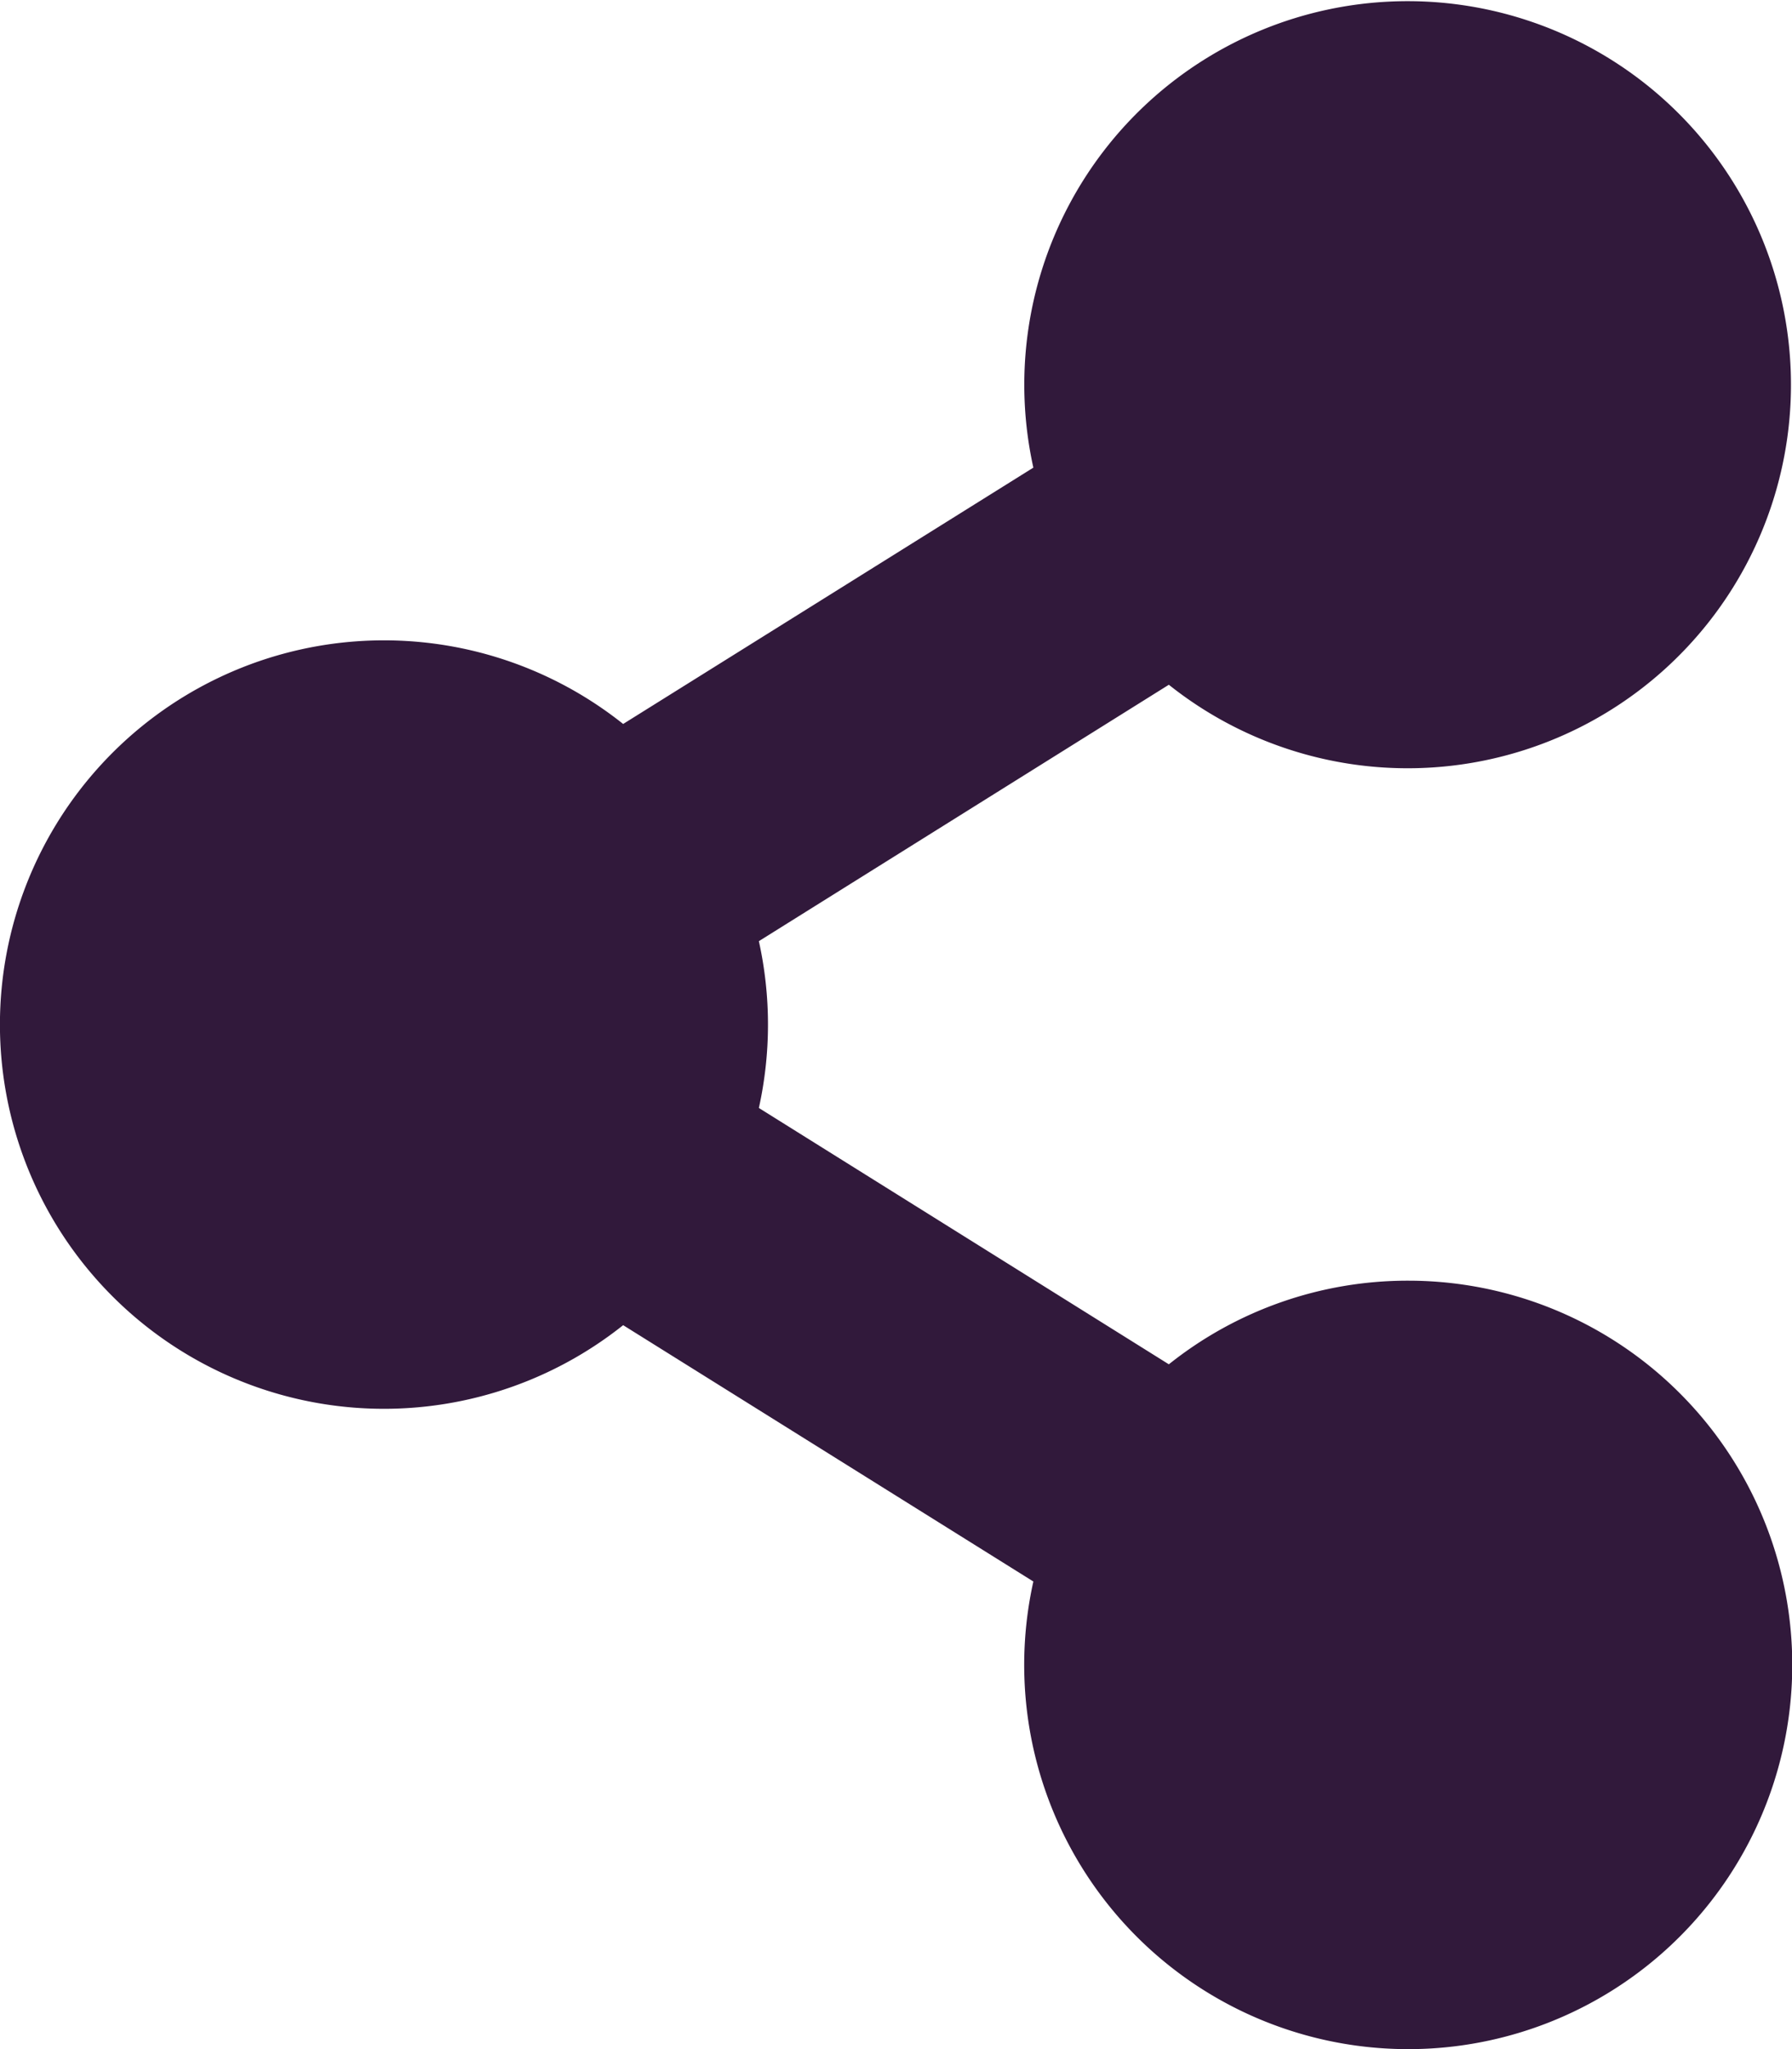 <svg xmlns="http://www.w3.org/2000/svg" width="23.411" height="26.756" viewBox="0 0 23.411 26.756"><path d="M18.394,16.722a5,5,0,0,0-3.124,1.092L9.914,14.467a5.045,5.045,0,0,0,0-2.178L15.27,8.941A5.008,5.008,0,1,0,13.5,6.106L8.141,9.453a5.017,5.017,0,1,0,0,7.85L13.5,20.65a5.017,5.017,0,1,0,4.9-3.928Z" fill="#31193b"/></svg>